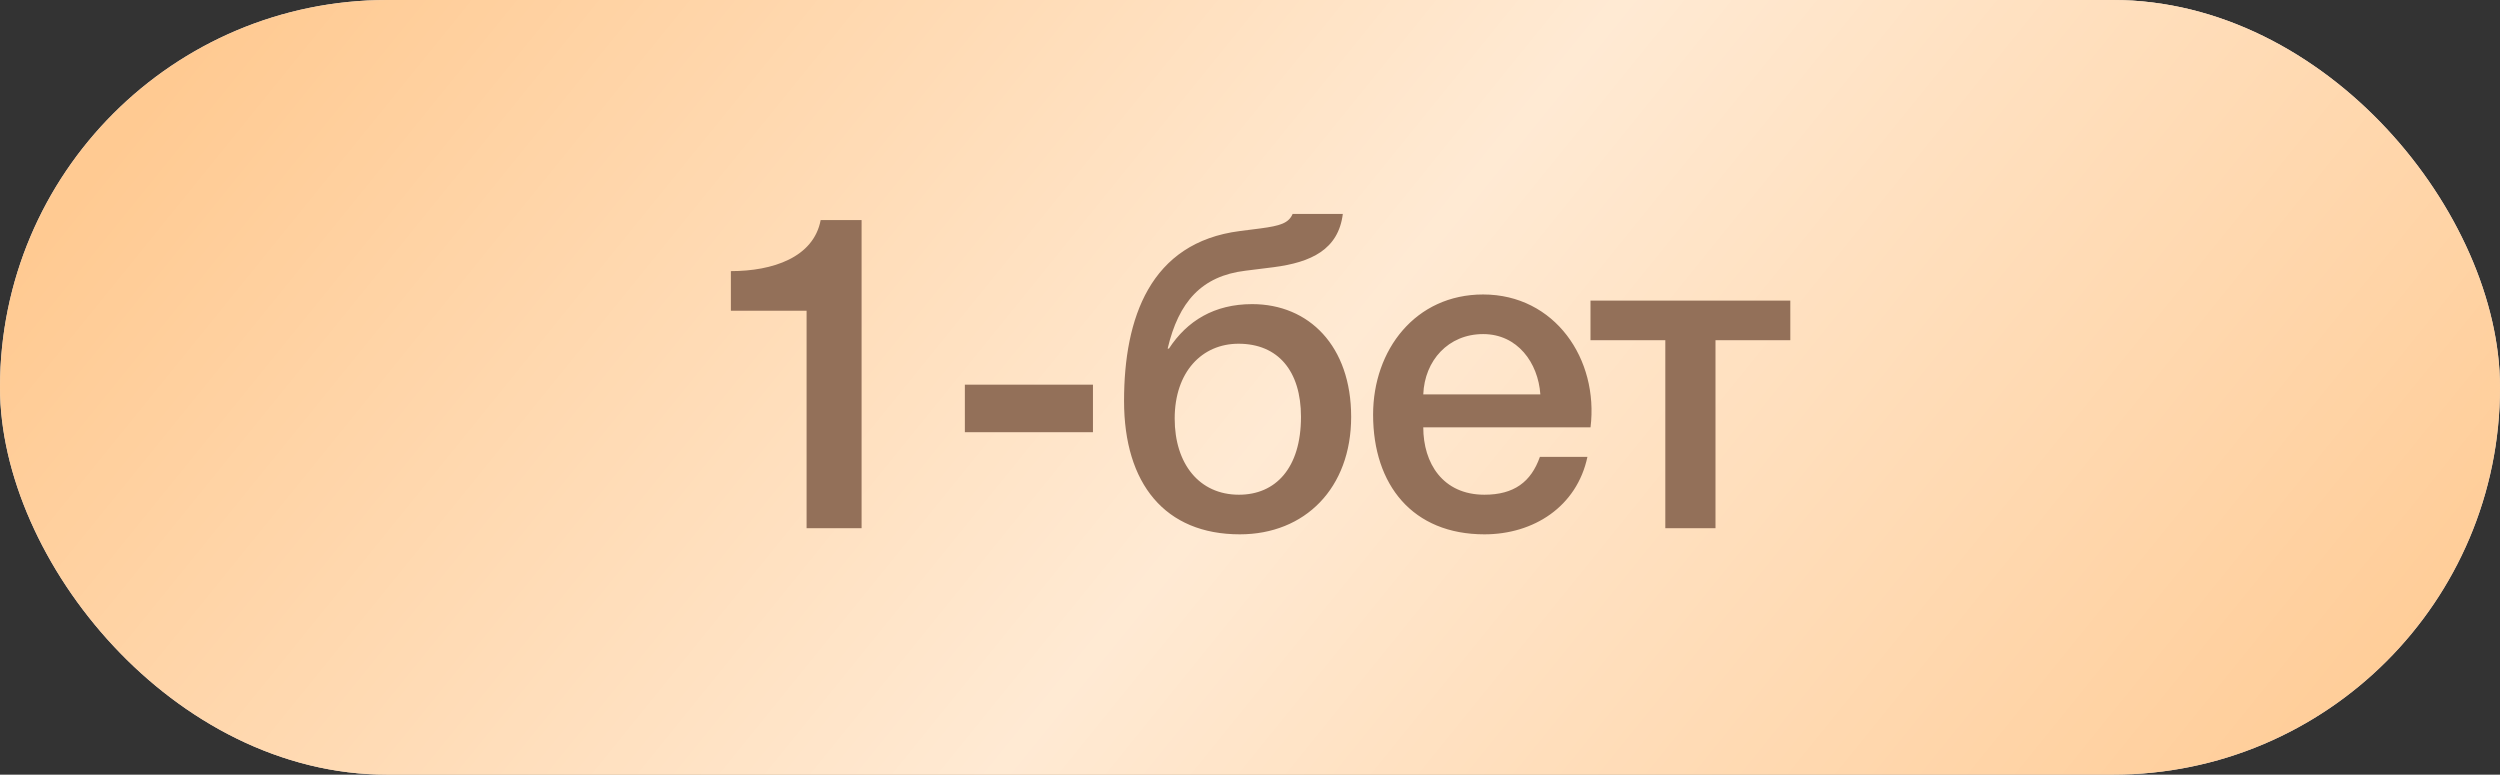 <?xml version="1.0" encoding="UTF-8"?> <svg xmlns="http://www.w3.org/2000/svg" width="71" height="22" viewBox="0 0 71 22" fill="none"><rect x="0" y="0" width="71" height="22" fill="#333333" stroke="none"/><rect width="71" height="22" rx="11" fill="#D9D9D9"></rect><rect width="71" height="22" rx="11" fill="#FFCA92"></rect><rect width="71" height="22" rx="11" fill="url(#paint0_linear_29_825)" fill-opacity="0.6"></rect><path d="M22.907 15V8.825H20.757V7.7C21.944 7.7 23.107 7.312 23.307 6.25H24.469V15H22.907ZM27.402 12.275V10.925H31.04V12.275H27.402ZM38.373 11.838C38.373 13.863 37.061 15.175 35.211 15.175C33.086 15.175 31.923 13.738 31.923 11.387C31.923 9.037 32.661 6.888 35.211 6.562L35.798 6.487C36.361 6.412 36.598 6.338 36.711 6.075H38.136C38.011 7.088 37.236 7.45 36.173 7.588L35.373 7.688C34.123 7.838 33.473 8.575 33.161 9.9H33.198C33.711 9.113 34.486 8.637 35.561 8.637C37.173 8.637 38.373 9.825 38.373 11.838ZM36.948 11.838C36.948 10.537 36.298 9.762 35.173 9.762C34.136 9.762 33.361 10.562 33.361 11.887C33.361 13.175 34.061 14.05 35.186 14.05C36.223 14.05 36.948 13.3 36.948 11.838ZM45.171 12.137H40.421C40.421 13.15 40.971 14.05 42.158 14.05C42.996 14.05 43.483 13.688 43.733 12.975H45.083C44.783 14.387 43.558 15.175 42.158 15.175C40.121 15.175 38.996 13.775 38.996 11.775C38.996 9.938 40.196 8.363 42.121 8.363C44.158 8.363 45.408 10.2 45.171 12.137ZM40.421 11.2H43.746C43.683 10.3 43.096 9.488 42.121 9.488C41.133 9.488 40.458 10.238 40.421 11.2ZM50.845 9.662H48.72V15H47.295V9.662H45.17V8.537H50.845V9.662Z" fill="#937059"></path><defs><linearGradient id="paint0_linear_29_825" x1="13.542" y1="-8.643" x2="62.318" y2="30.811" gradientUnits="userSpaceOnUse"><stop stop-color="white" stop-opacity="0"></stop><stop offset="0.49" stop-color="white"></stop><stop offset="1" stop-color="white" stop-opacity="0"></stop></linearGradient></defs></svg> 